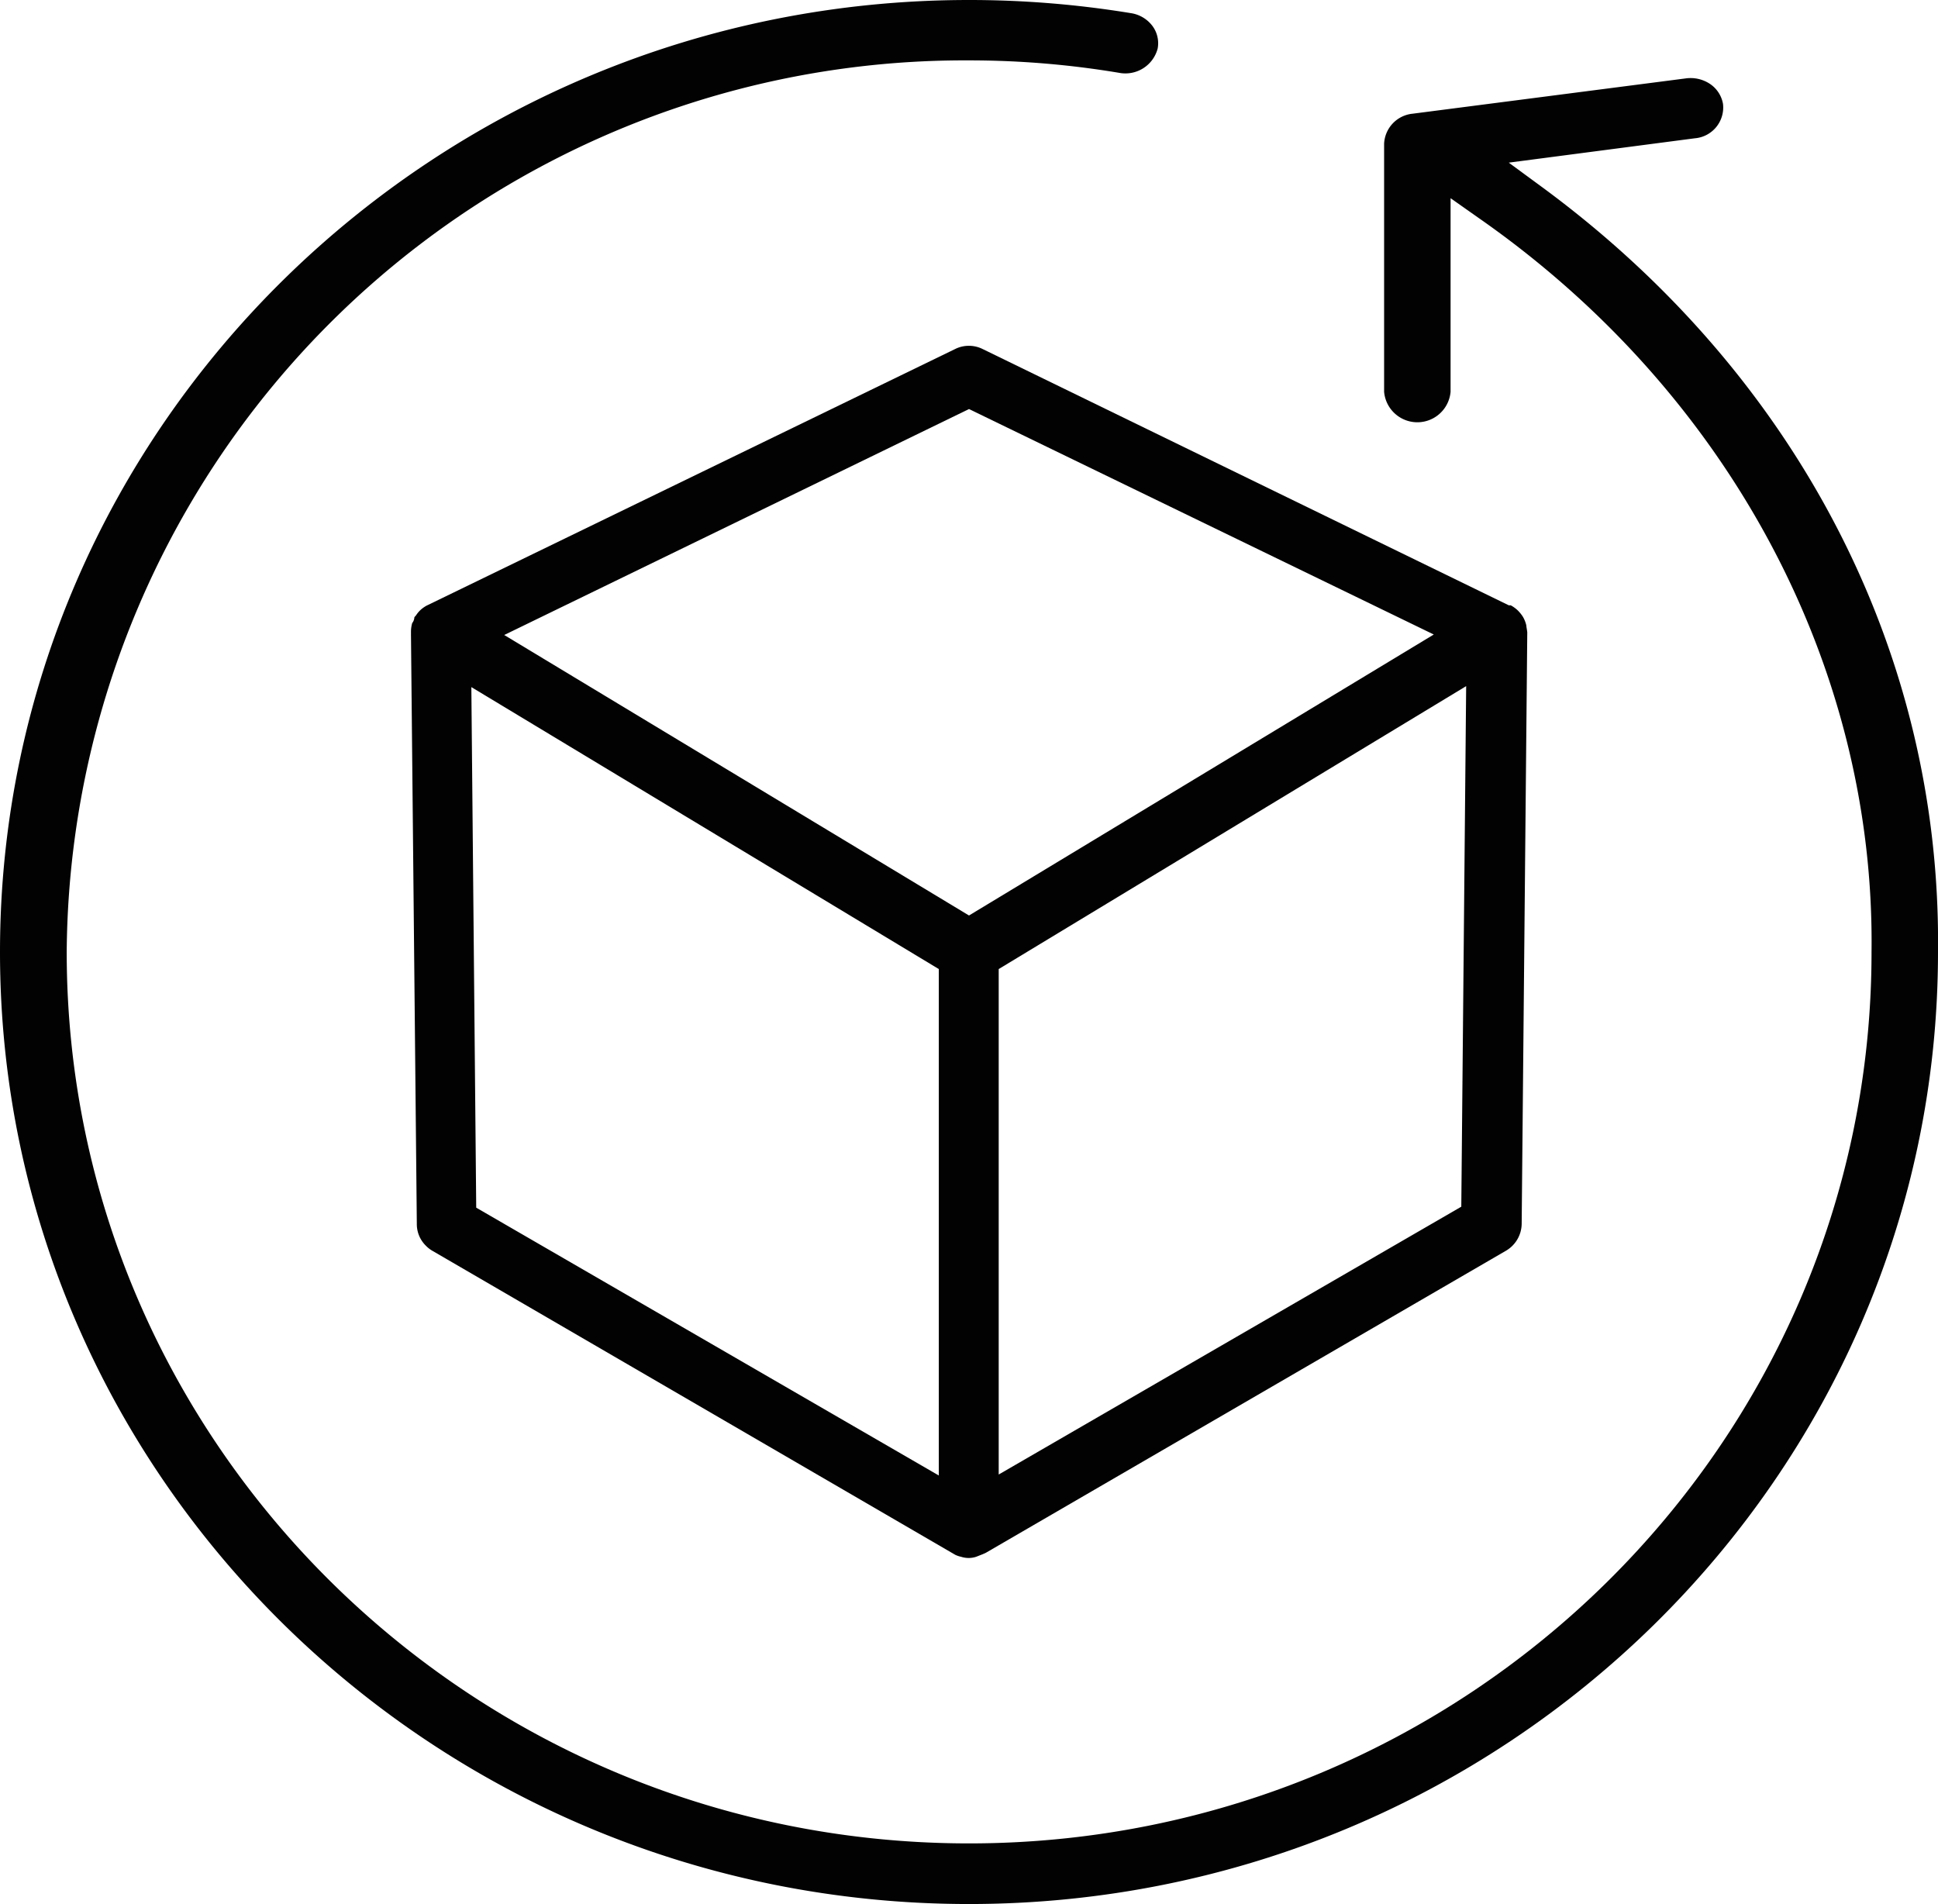 <svg xmlns="http://www.w3.org/2000/svg" id="Layer_1" data-name="Layer 1" viewBox="35.2 34.2 79.6 78.2"><defs><style>.cls-1{fill:#020202;}</style></defs><title>refund red</title><path class="cls-1" d="M97.89,59.88a1.28,1.28,0,0,0-.14-.35,1.56,1.56,0,0,0-.21-.26,1.39,1.39,0,0,0-.29-.21l-.08,0L75.55,48.53a1.27,1.27,0,0,0-1.11,0L52.73,59.07a1.28,1.28,0,0,0-.21.14,1.13,1.13,0,0,0-.23.26l-.07.08s0,.13-.09.24a1.37,1.37,0,0,0-.05.33l0,.14.24,24.21a1.24,1.24,0,0,0,.37.89,1.22,1.22,0,0,0,.25.2l21.5,12.5,0,0a1.13,1.13,0,0,0,.24.08,1,1,0,0,0,.61,0l.28-.11.13-.06L97.07,85.56a1.3,1.3,0,0,0,.63-1.08l.23-24.31C97.91,60,97.9,60,97.89,59.88ZM73.76,94.8l-19-11-.2-21.38L73.76,74Zm1.24-23L55.91,60.28,75,51l19.09,9.26ZM95.22,83.76l-19,11V74L95.42,62.38Z"></path><path class="cls-1" d="M114.8,73.3c0,21.56-17.86,39.1-39.8,39.1S35.2,94.86,35.2,73.3,53.05,34.2,75,34.2a41.05,41.05,0,0,1,6.65.54,1.36,1.36,0,0,1,.88.52,1.19,1.19,0,0,1,.22.93,1.37,1.37,0,0,1-1.59,1A37.29,37.29,0,0,0,75,36.68,36.88,36.88,0,0,0,37.94,73.3c0,20.19,16.61,36.61,37.06,36.61s37.07-16.42,37.07-36.6c.15-11.75-5.87-23-16.14-30.16l-1.15-.81v7.95a1.37,1.37,0,0,1-2.73,0V40.1a1.3,1.3,0,0,1,1.17-1.23l11.22-1.45a1.44,1.44,0,0,1,1,.23,1.25,1.25,0,0,1,.53.82,1.27,1.27,0,0,1-1.16,1.41l-7.64,1,1.28.94C109,49.54,114.94,61,114.8,73.3Z"></path></svg>